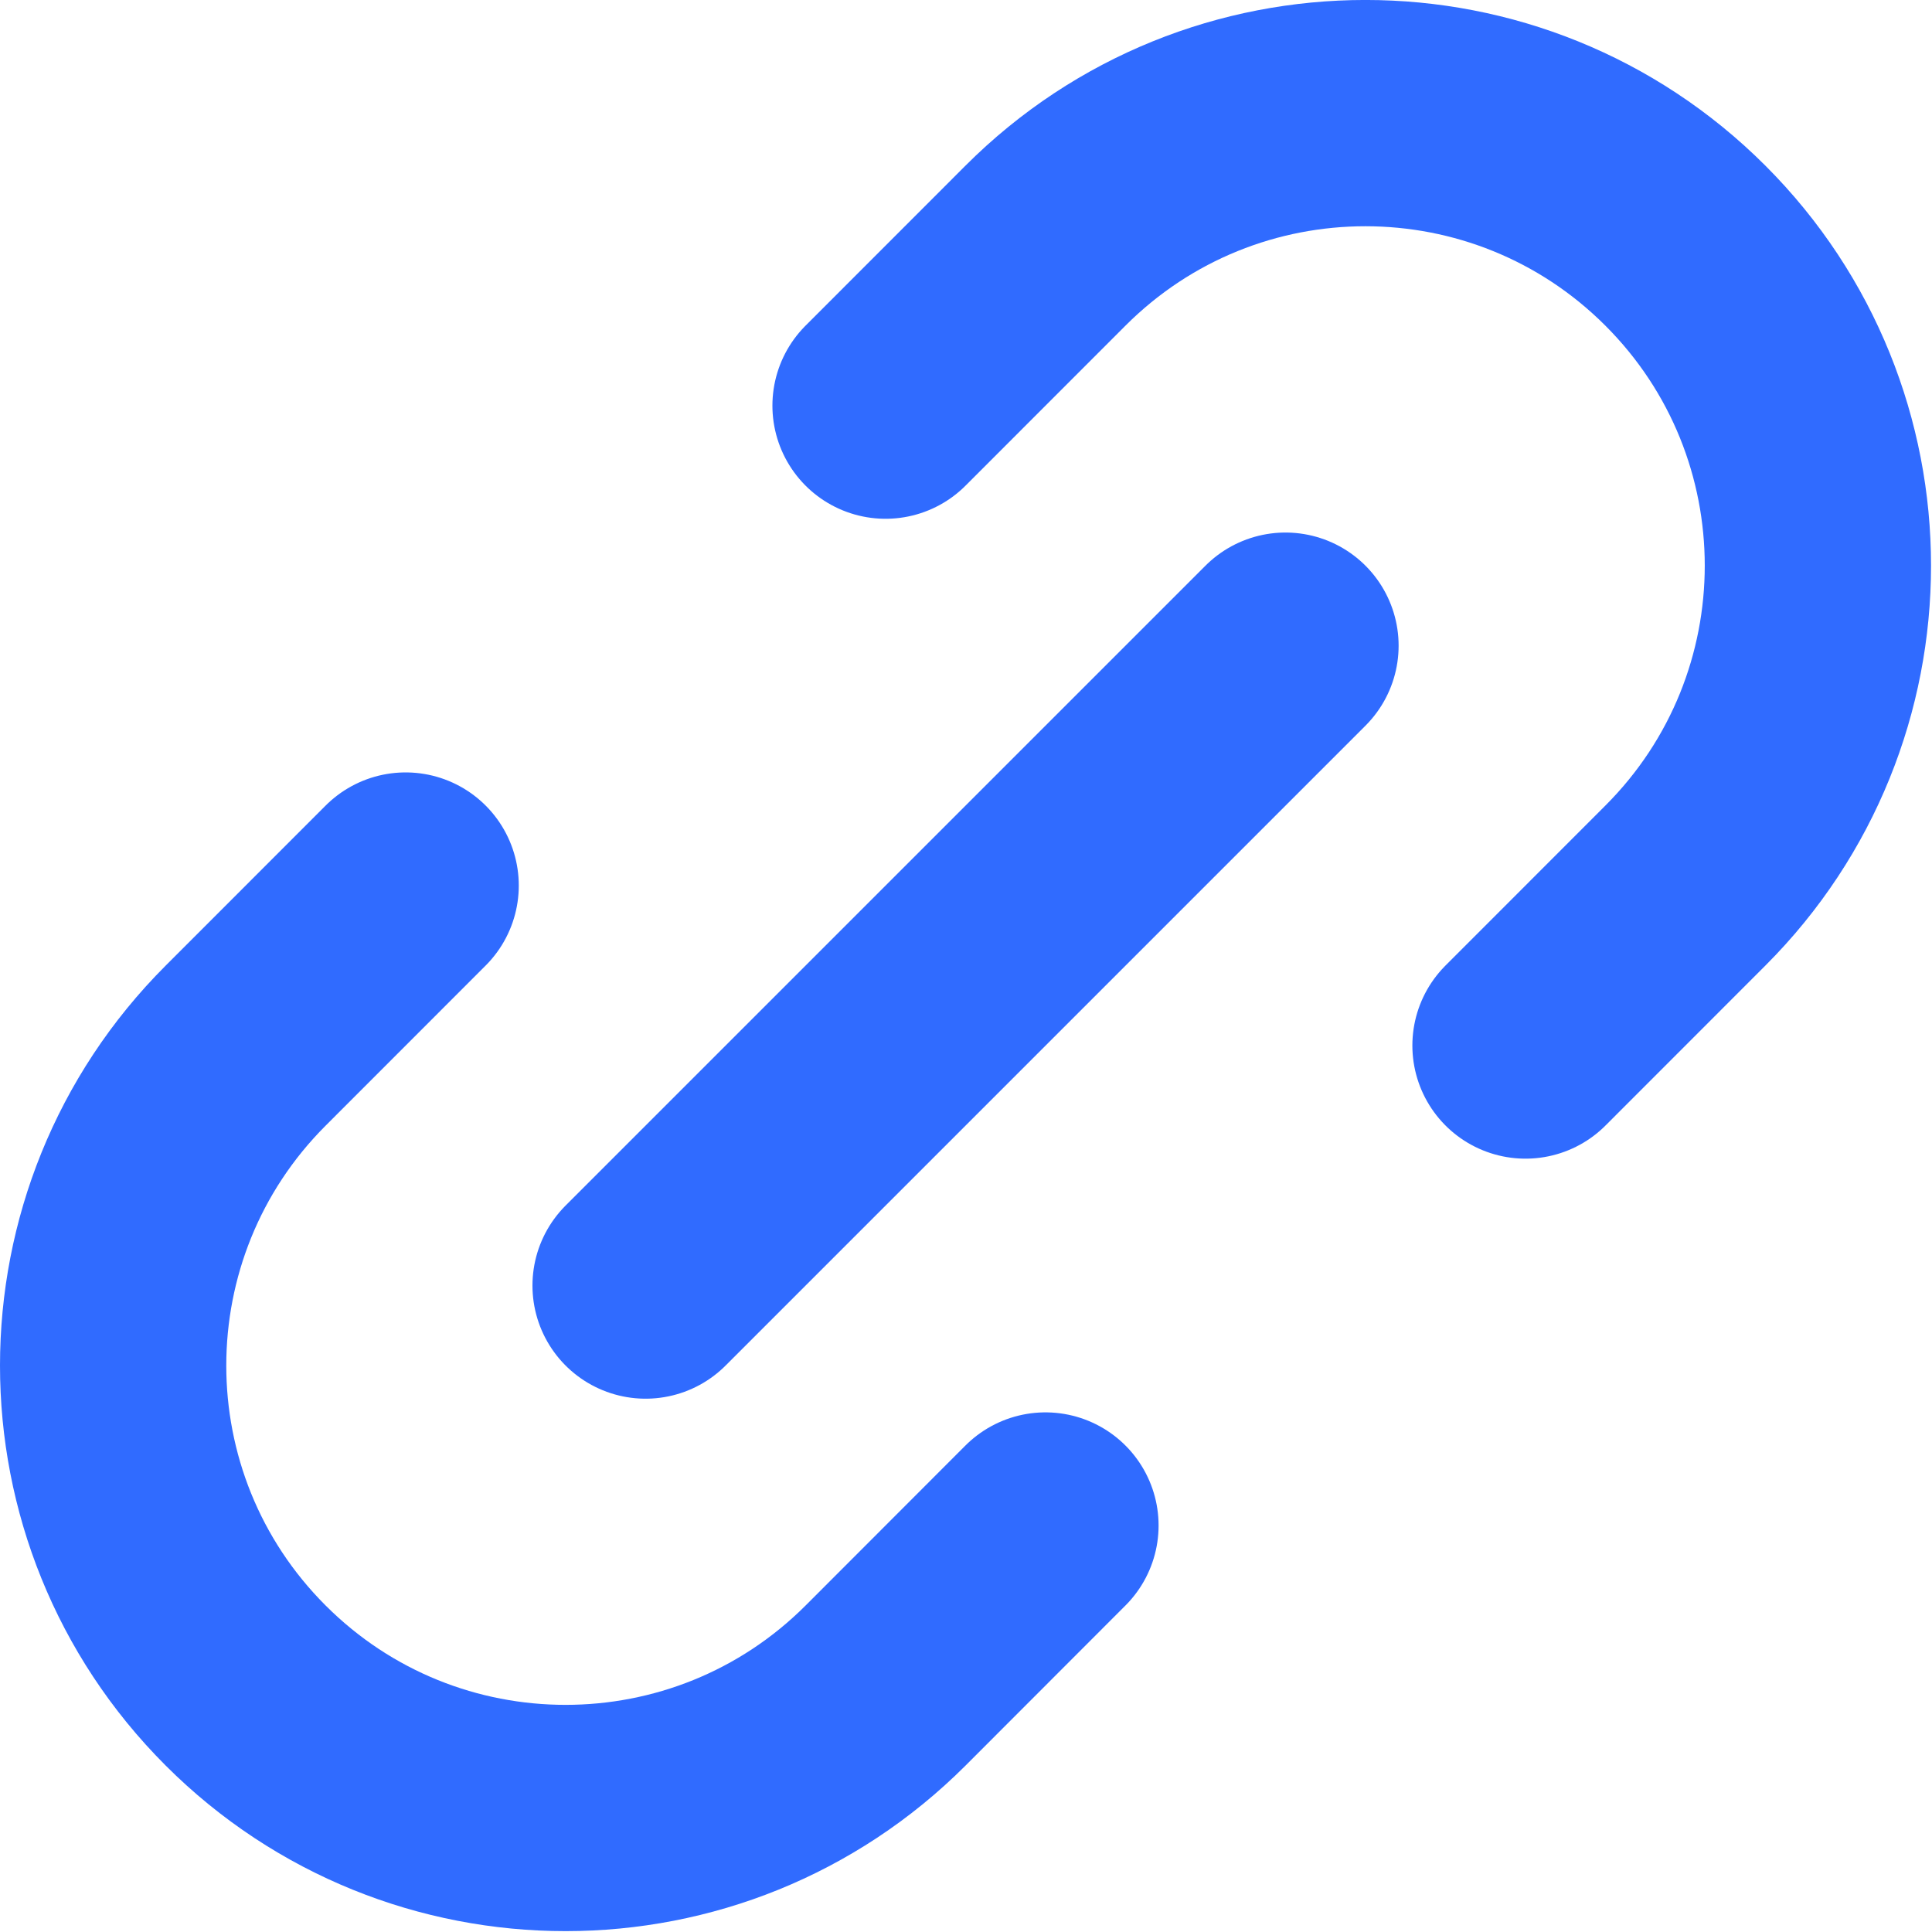 <svg xmlns="http://www.w3.org/2000/svg" width="25" height="25" viewBox="0 0 25 25" fill="none"><path d="M8.354 16.635L16.634 8.355M5.249 11.459L3.179 13.53C0.893 15.816 0.892 19.524 3.178 21.81C5.465 24.097 9.173 24.096 11.46 21.81L13.528 19.74M11.459 5.249L13.529 3.178C15.815 0.892 19.522 0.892 21.809 3.179C24.095 5.465 24.095 9.173 21.809 11.459L19.74 13.529" stroke="#306BFF" stroke-width="2.928" stroke-linecap="round" stroke-linejoin="round"></path></svg>